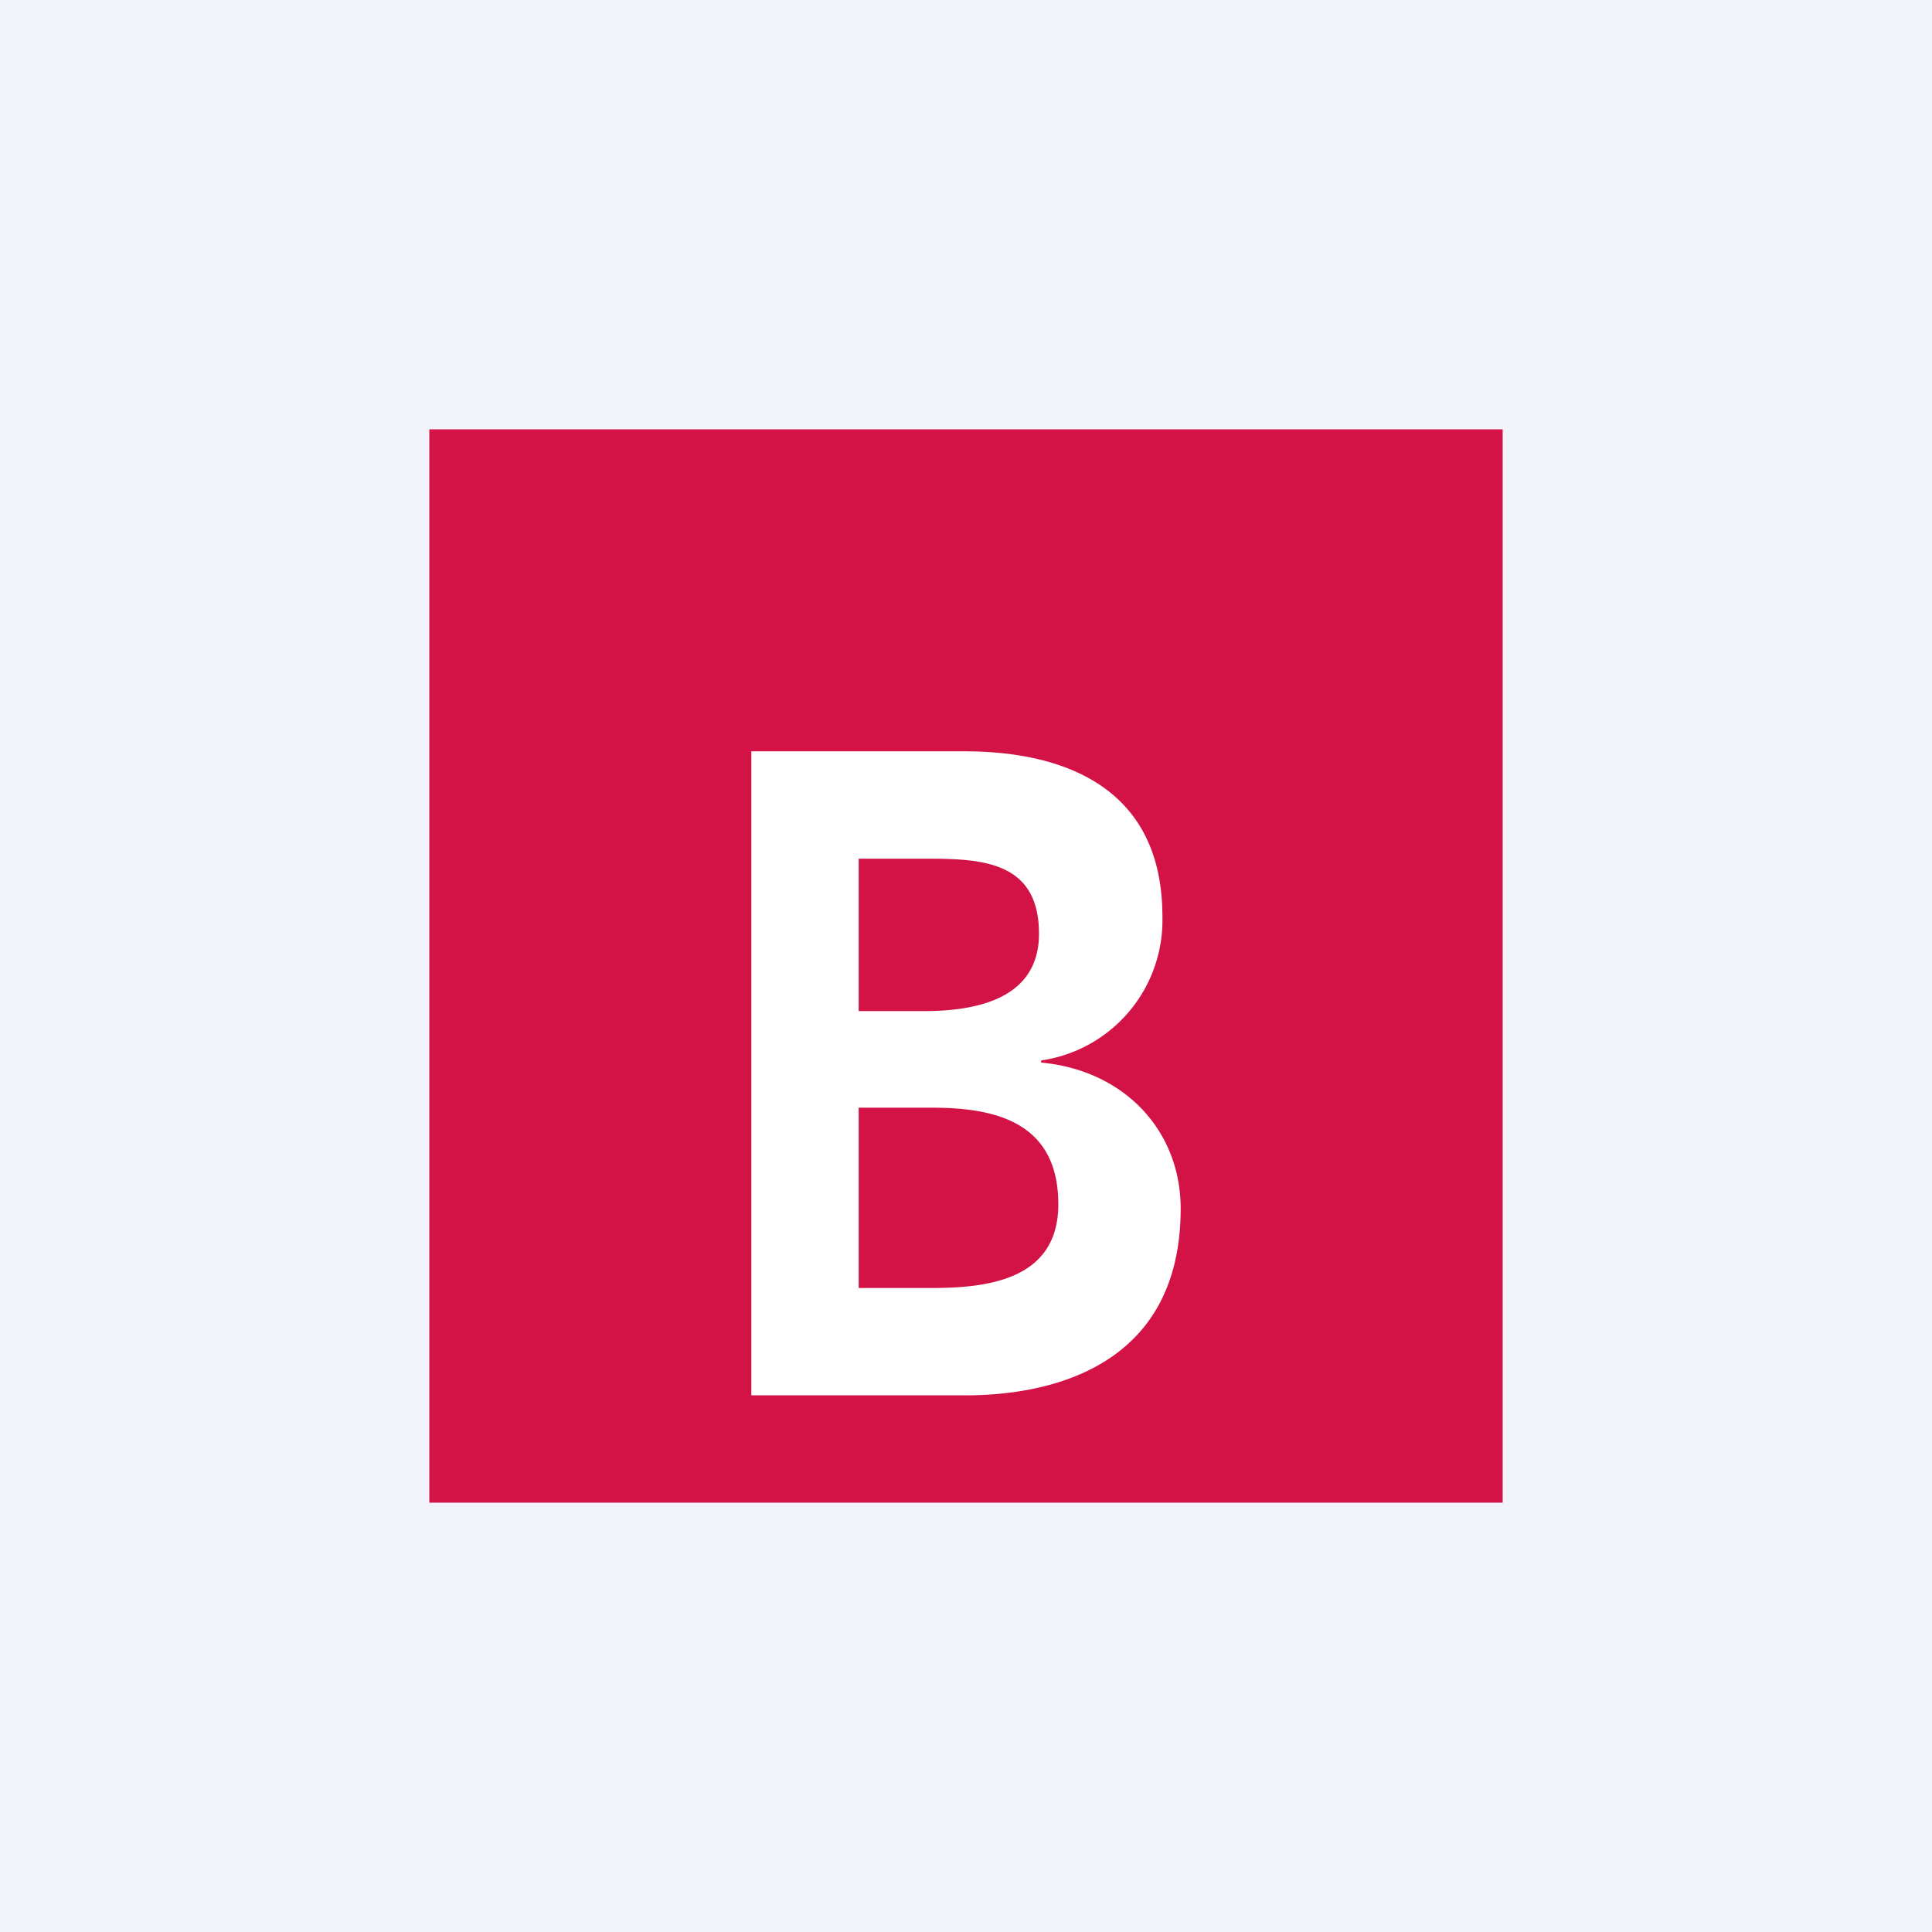 <!-- by TradingView --><svg width="18" height="18" viewBox="0 0 18 18" xmlns="http://www.w3.org/2000/svg"><path fill="#F0F3FA" d="M0 0h18v18H0z"/><path d="M4 4h10v10H4V4Z" fill="#D31245"/><path d="M7 13h2c.71 0 2-.22 2-1.74 0-.73-.53-1.29-1.3-1.36v-.02a1.32 1.32 0 0 0 1.13-1.34C10.83 7.22 9.73 7 8.99 7H7v6Zm1-5h.58c.53 0 1.1 0 1.1.7 0 .61-.59.72-1.07.72H8V8Zm0 2.32h.68c.57 0 1.18.12 1.18.9 0 .7-.65.78-1.18.78H8v-1.68Z" fill="#fff"/></svg>